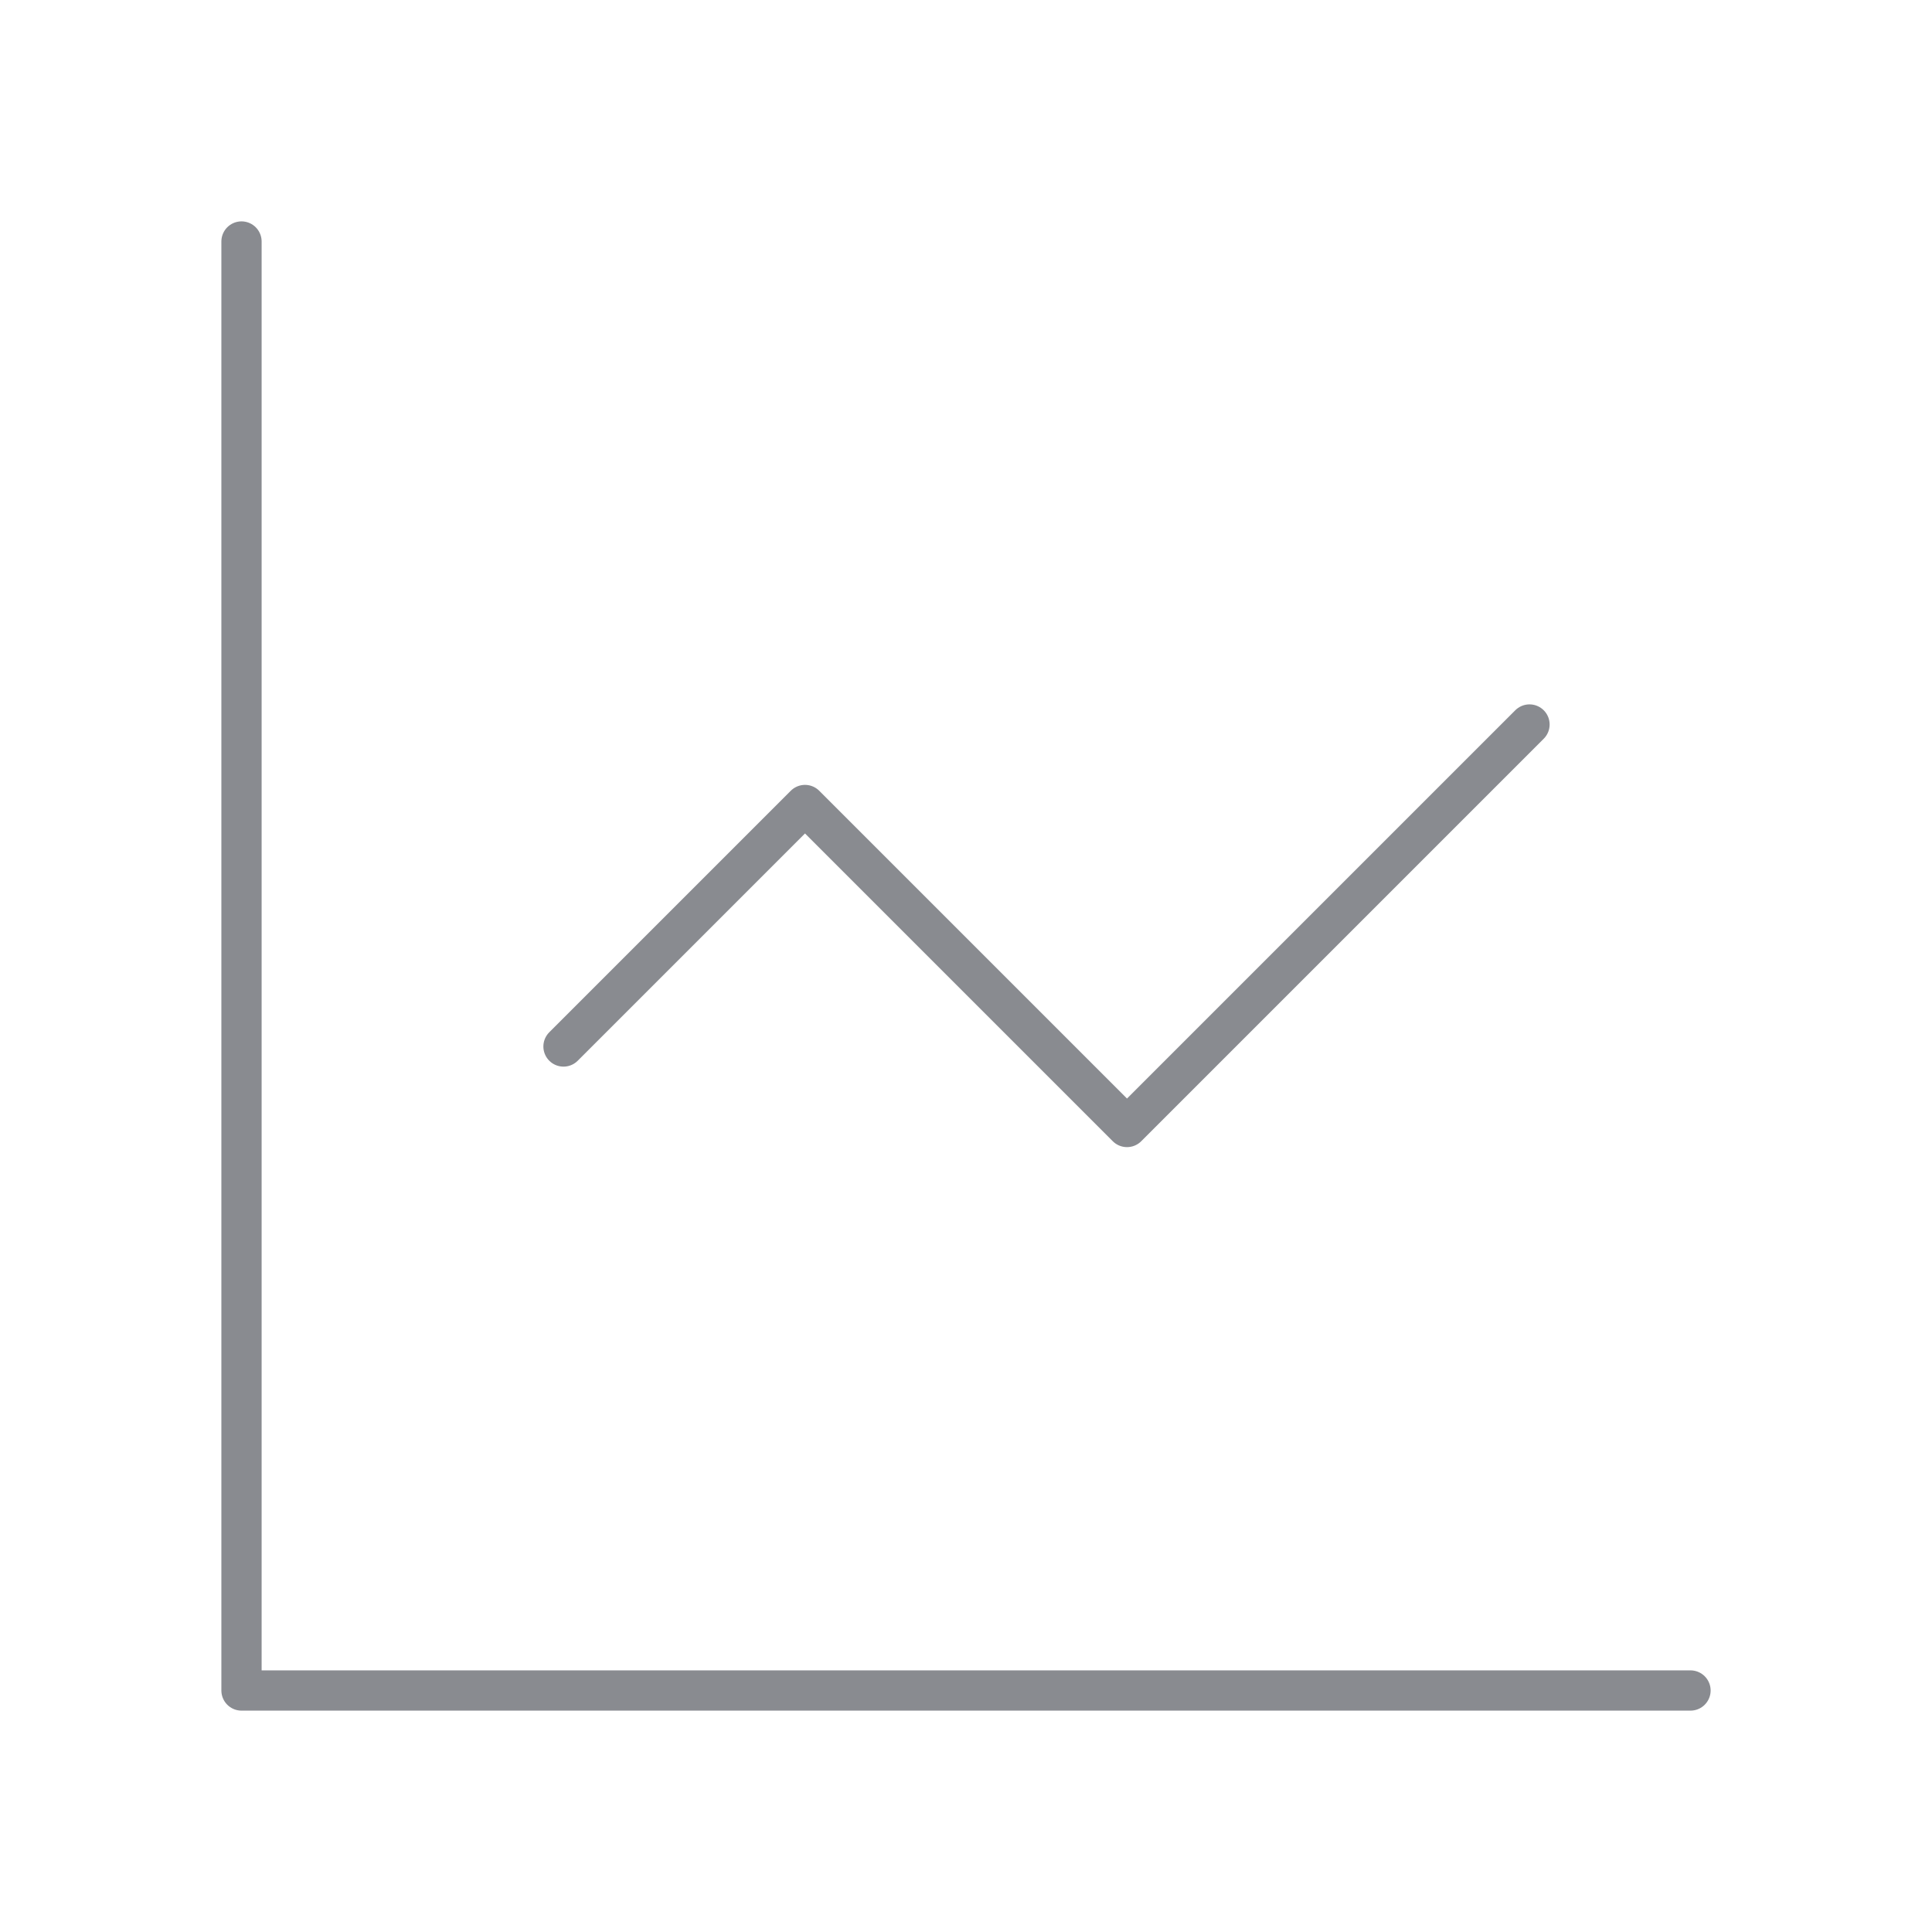 <?xml version="1.0" encoding="UTF-8"?> <svg xmlns="http://www.w3.org/2000/svg" width="24" height="24" viewBox="0 0 24 24" fill="none" stroke="#898b90" stroke-width="0.5" stroke-linecap="round" stroke-linejoin="round" class="lucide lucide-line-chart"><path d="M3 3v18h18"></path><path d="m19 9-5 5-4-4-3 3"></path></svg> 